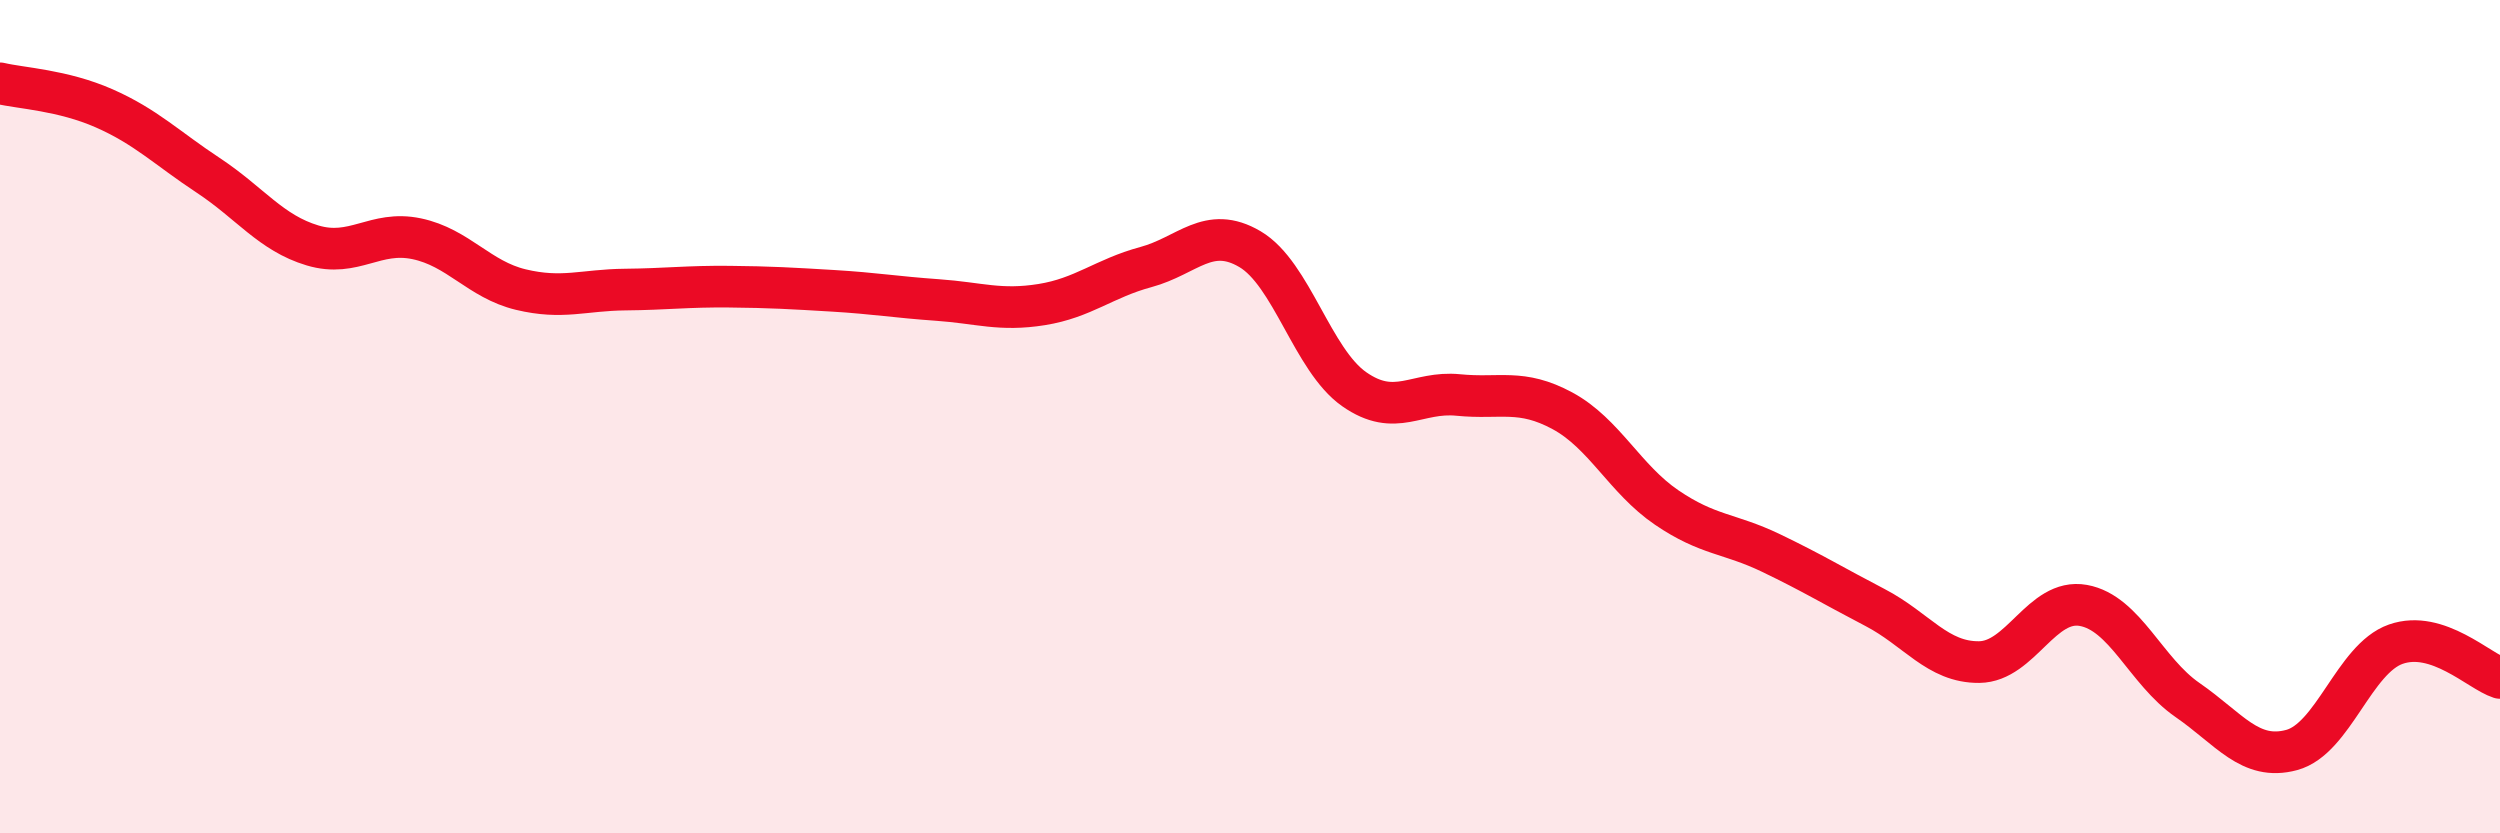 
    <svg width="60" height="20" viewBox="0 0 60 20" xmlns="http://www.w3.org/2000/svg">
      <path
        d="M 0,2 C 0.5,2.12 1.5,2.16 2.5,2.6 C 3.5,3.04 4,3.55 5,4.21 C 6,4.87 6.5,5.59 7.5,5.89 C 8.5,6.19 9,5.52 10,5.73 C 11,5.94 11.5,6.71 12.5,6.95 C 13.5,7.19 14,6.96 15,6.95 C 16,6.94 16.5,6.87 17.5,6.88 C 18.5,6.89 19,6.92 20,6.98 C 21,7.04 21.5,7.13 22.5,7.2 C 23.5,7.27 24,7.47 25,7.31 C 26,7.15 26.5,6.68 27.5,6.41 C 28.5,6.14 29,5.39 30,5.98 C 31,6.57 31.5,8.64 32.5,9.34 C 33.5,10.04 34,9.38 35,9.48 C 36,9.58 36.5,9.32 37.5,9.86 C 38.5,10.4 39,11.5 40,12.18 C 41,12.86 41.5,12.79 42.5,13.27 C 43.5,13.75 44,14.06 45,14.58 C 46,15.1 46.5,15.9 47.5,15.89 C 48.5,15.88 49,14.35 50,14.53 C 51,14.71 51.5,16.11 52.5,16.8 C 53.5,17.49 54,18.27 55,18 C 56,17.73 56.5,15.81 57.5,15.46 C 58.5,15.11 59.5,16.11 60,16.27L60 20L0 20Z"
        fill="#EB0A25"
        opacity="0.1"
        stroke-linecap="round"
        stroke-linejoin="round"
      />
      <path
        d="M 0,2 C 0.5,2.12 1.5,2.16 2.5,2.6 C 3.5,3.04 4,3.55 5,4.21 C 6,4.87 6.5,5.59 7.5,5.89 C 8.5,6.19 9,5.52 10,5.73 C 11,5.94 11.5,6.71 12.5,6.95 C 13.5,7.19 14,6.96 15,6.95 C 16,6.94 16.5,6.87 17.5,6.88 C 18.5,6.89 19,6.92 20,6.98 C 21,7.04 21.5,7.13 22.5,7.2 C 23.5,7.27 24,7.47 25,7.31 C 26,7.15 26.5,6.68 27.5,6.41 C 28.5,6.14 29,5.39 30,5.98 C 31,6.57 31.5,8.64 32.5,9.34 C 33.5,10.04 34,9.38 35,9.48 C 36,9.58 36.5,9.32 37.5,9.86 C 38.5,10.4 39,11.5 40,12.18 C 41,12.86 41.5,12.79 42.5,13.27 C 43.5,13.75 44,14.06 45,14.58 C 46,15.1 46.5,15.9 47.5,15.89 C 48.5,15.88 49,14.35 50,14.53 C 51,14.71 51.5,16.11 52.5,16.8 C 53.5,17.49 54,18.27 55,18 C 56,17.73 56.5,15.81 57.5,15.46 C 58.5,15.11 59.5,16.11 60,16.27"
        stroke="#EB0A25"
        stroke-width="1"
        fill="none"
        stroke-linecap="round"
        stroke-linejoin="round"
      />
    </svg>
  